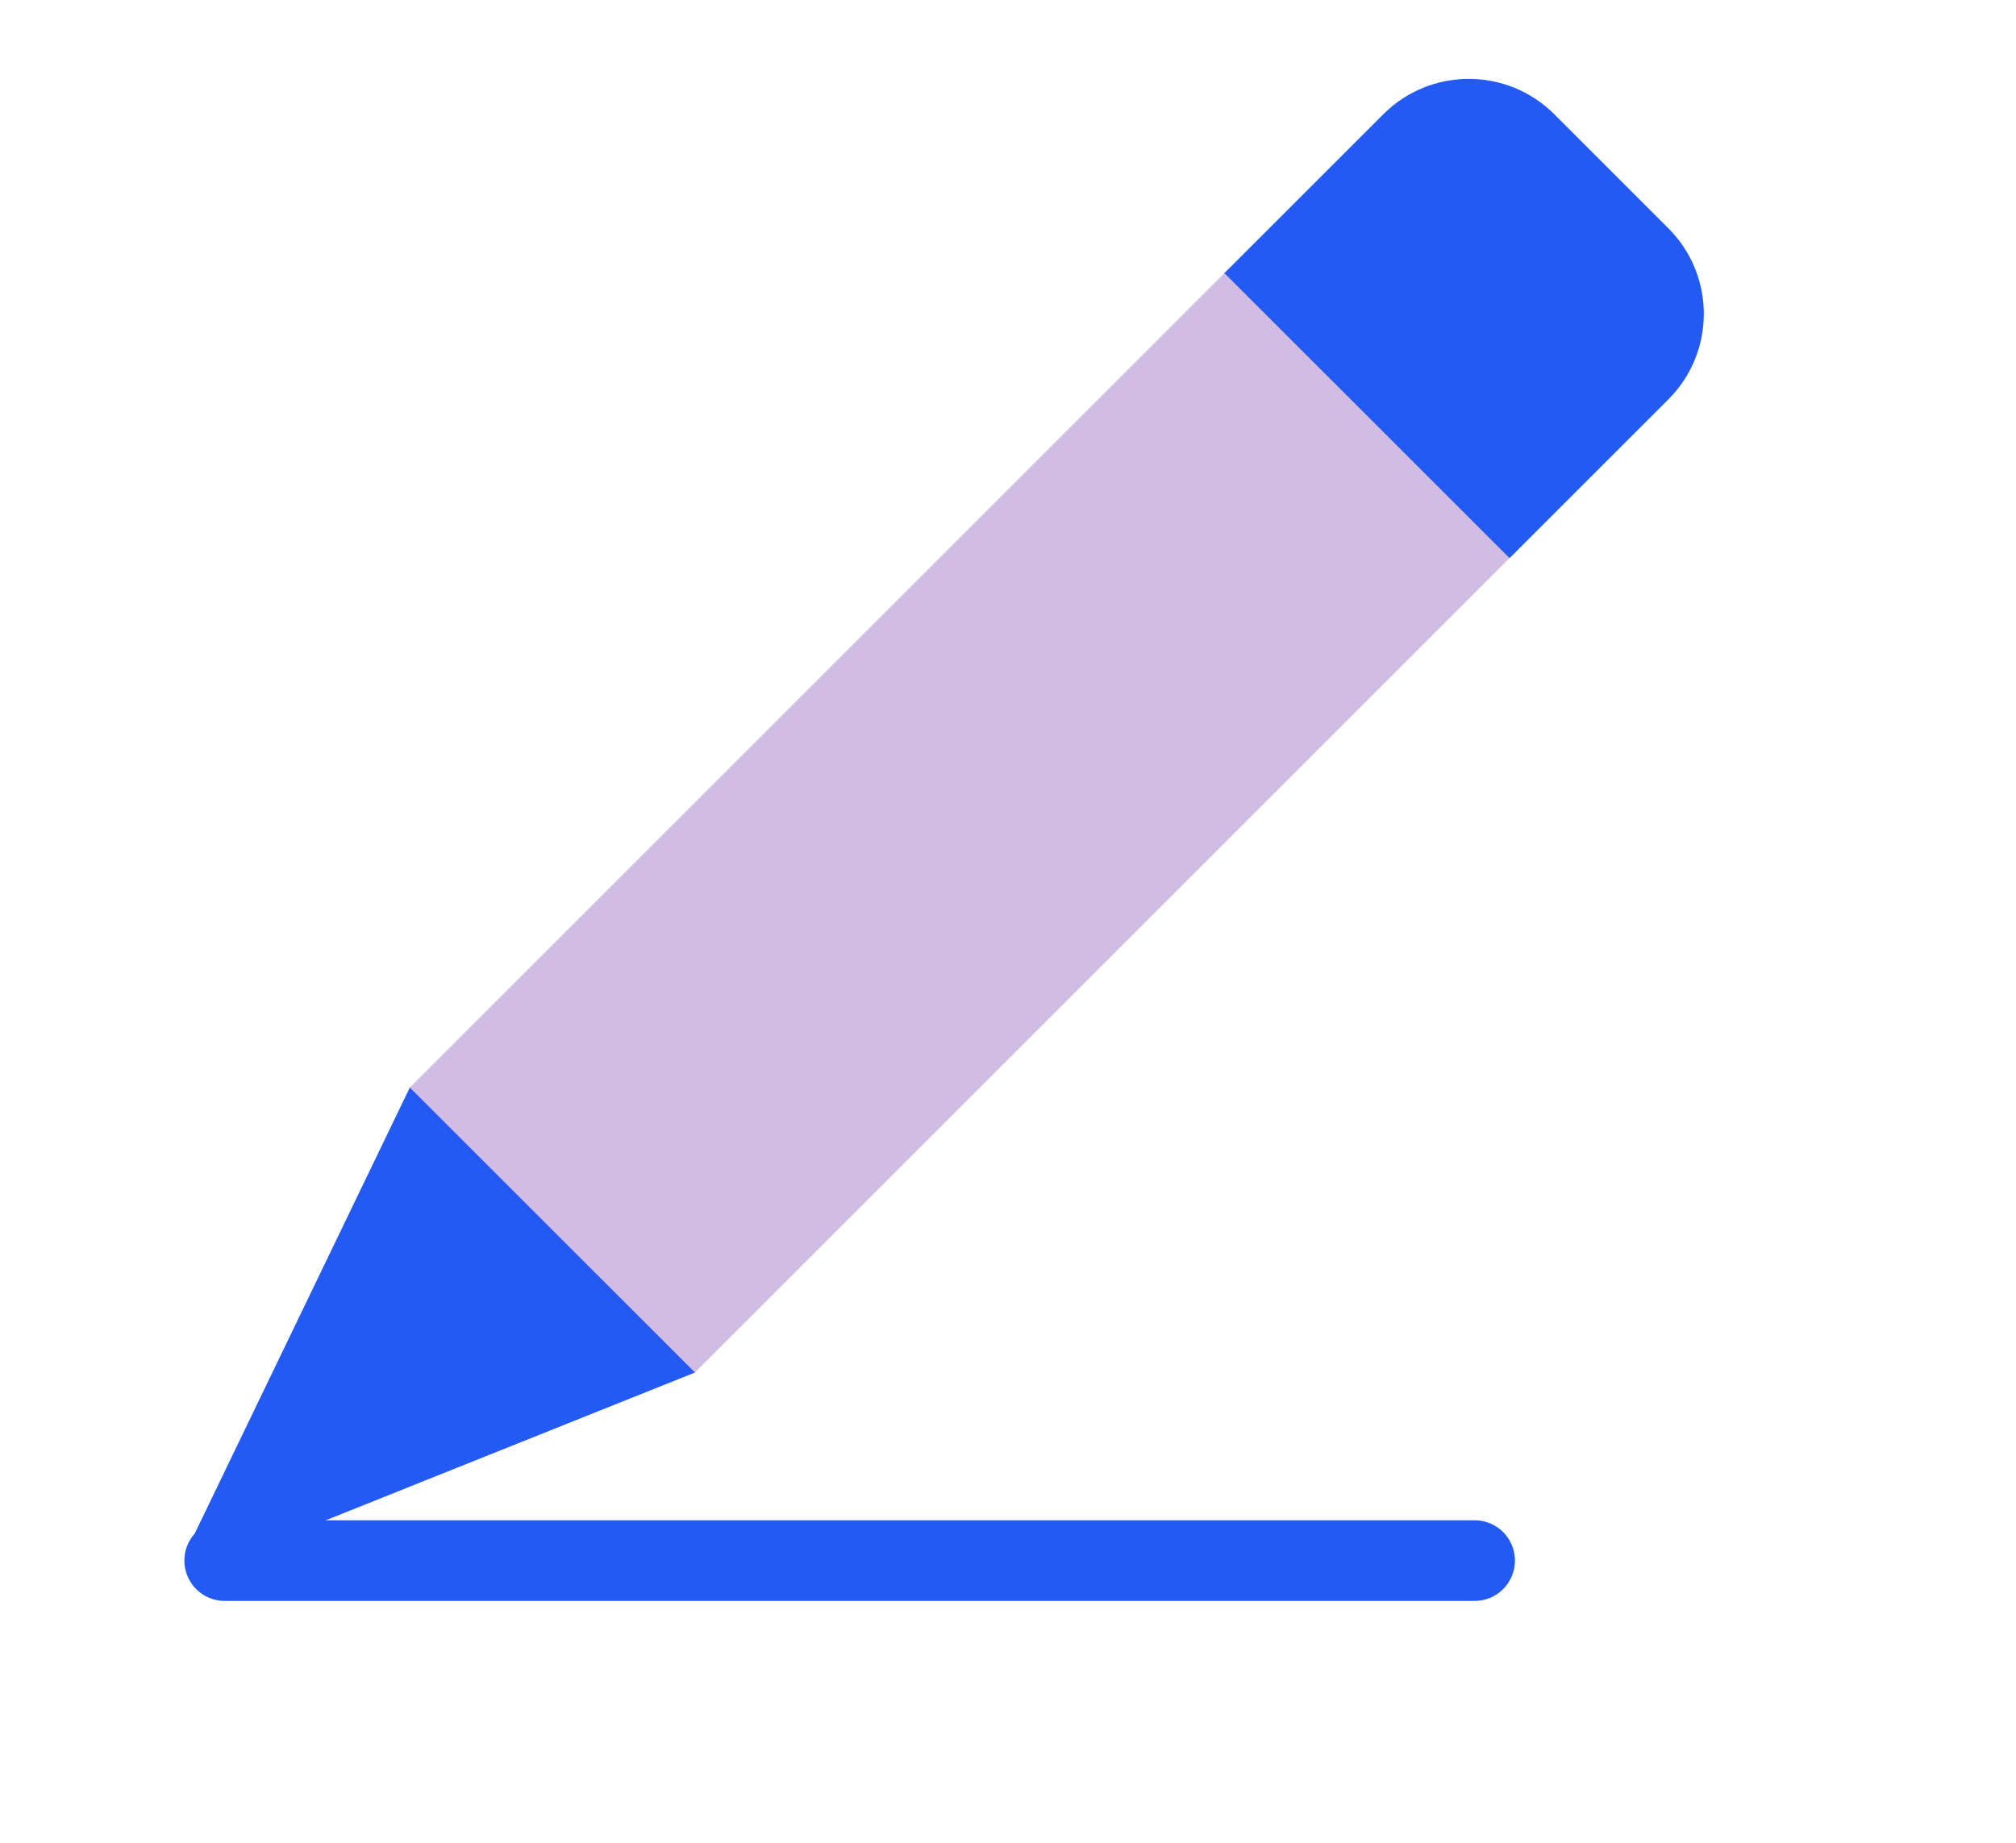 <?xml version="1.0" encoding="UTF-8"?> <svg xmlns="http://www.w3.org/2000/svg" width="35" height="32" viewBox="0 0 35 32" fill="none"><g id="pencil"><path id="Rectangle 6366" d="M21.372 4.627L26.322 9.577L12.059 23.84L7.11 18.89L21.372 4.627Z" fill="#D1BCE3"></path><path id="Rectangle 6368" d="M7.115 18.885L12.065 23.834L3.812 27.138C3.515 27.256 3.228 26.948 3.366 26.661L7.115 18.885Z" fill="#235AF3"></path><path id="Rectangle 6367" d="M24.015 1.985C24.835 1.165 26.165 1.165 26.985 1.985L28.965 3.965C29.785 4.785 29.785 6.115 28.965 6.935L26.207 9.692L21.257 4.743L24.015 1.985Z" fill="#235AF3"></path><line id="Line 4" x1="3.901" y1="27.1" x2="25.601" y2="27.1" stroke="#235AF3" stroke-width="1.4" stroke-linecap="round"></line></g></svg> 